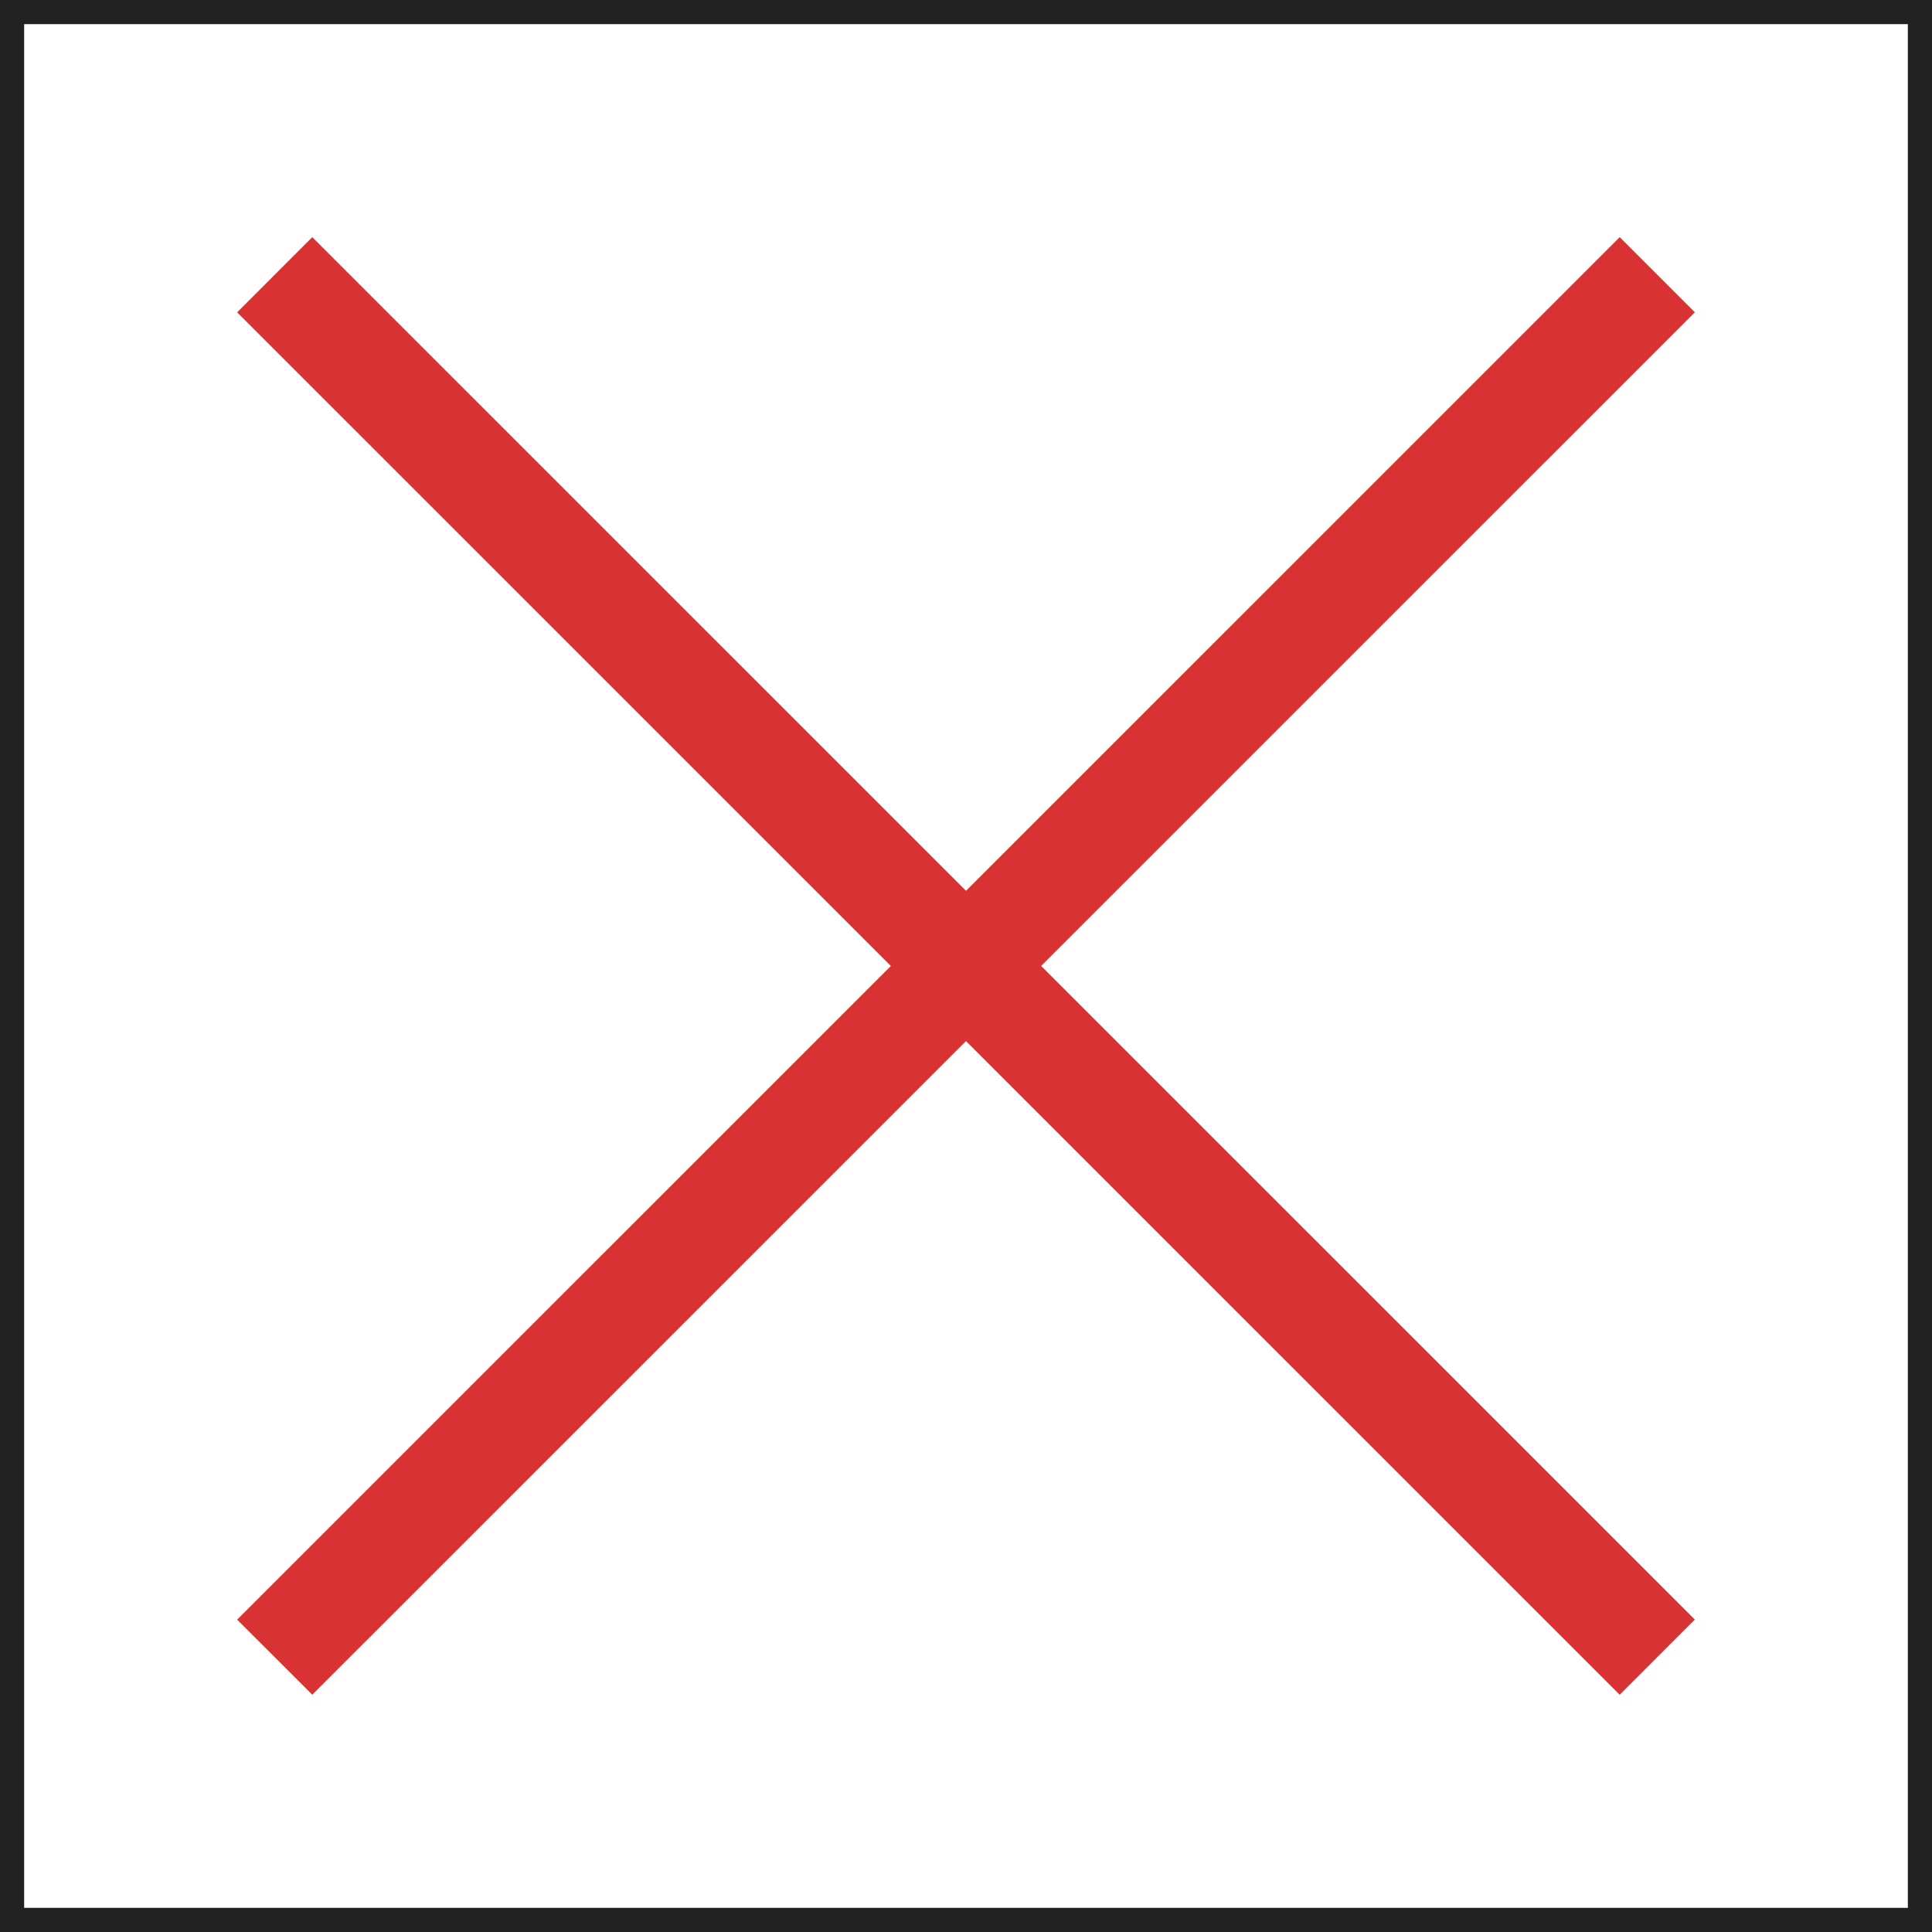 <?xml version="1.0" encoding="UTF-8"?>
<svg xmlns="http://www.w3.org/2000/svg" width="80" height="80" viewBox="0 0 80 80" fill="none">
  <rect x="0.5" y="0.5" width="79" height="79" stroke="#222222"></rect>
  <path d="M67.069 9.82L70.18 12.931L12.931 70.175L9.82 67.067L67.069 9.82Z" fill="#D93232"></path>
  <path d="M12.931 9.82L70.18 67.064L67.069 70.177L9.82 12.933L12.931 9.82Z" fill="#D93232"></path>
</svg>

